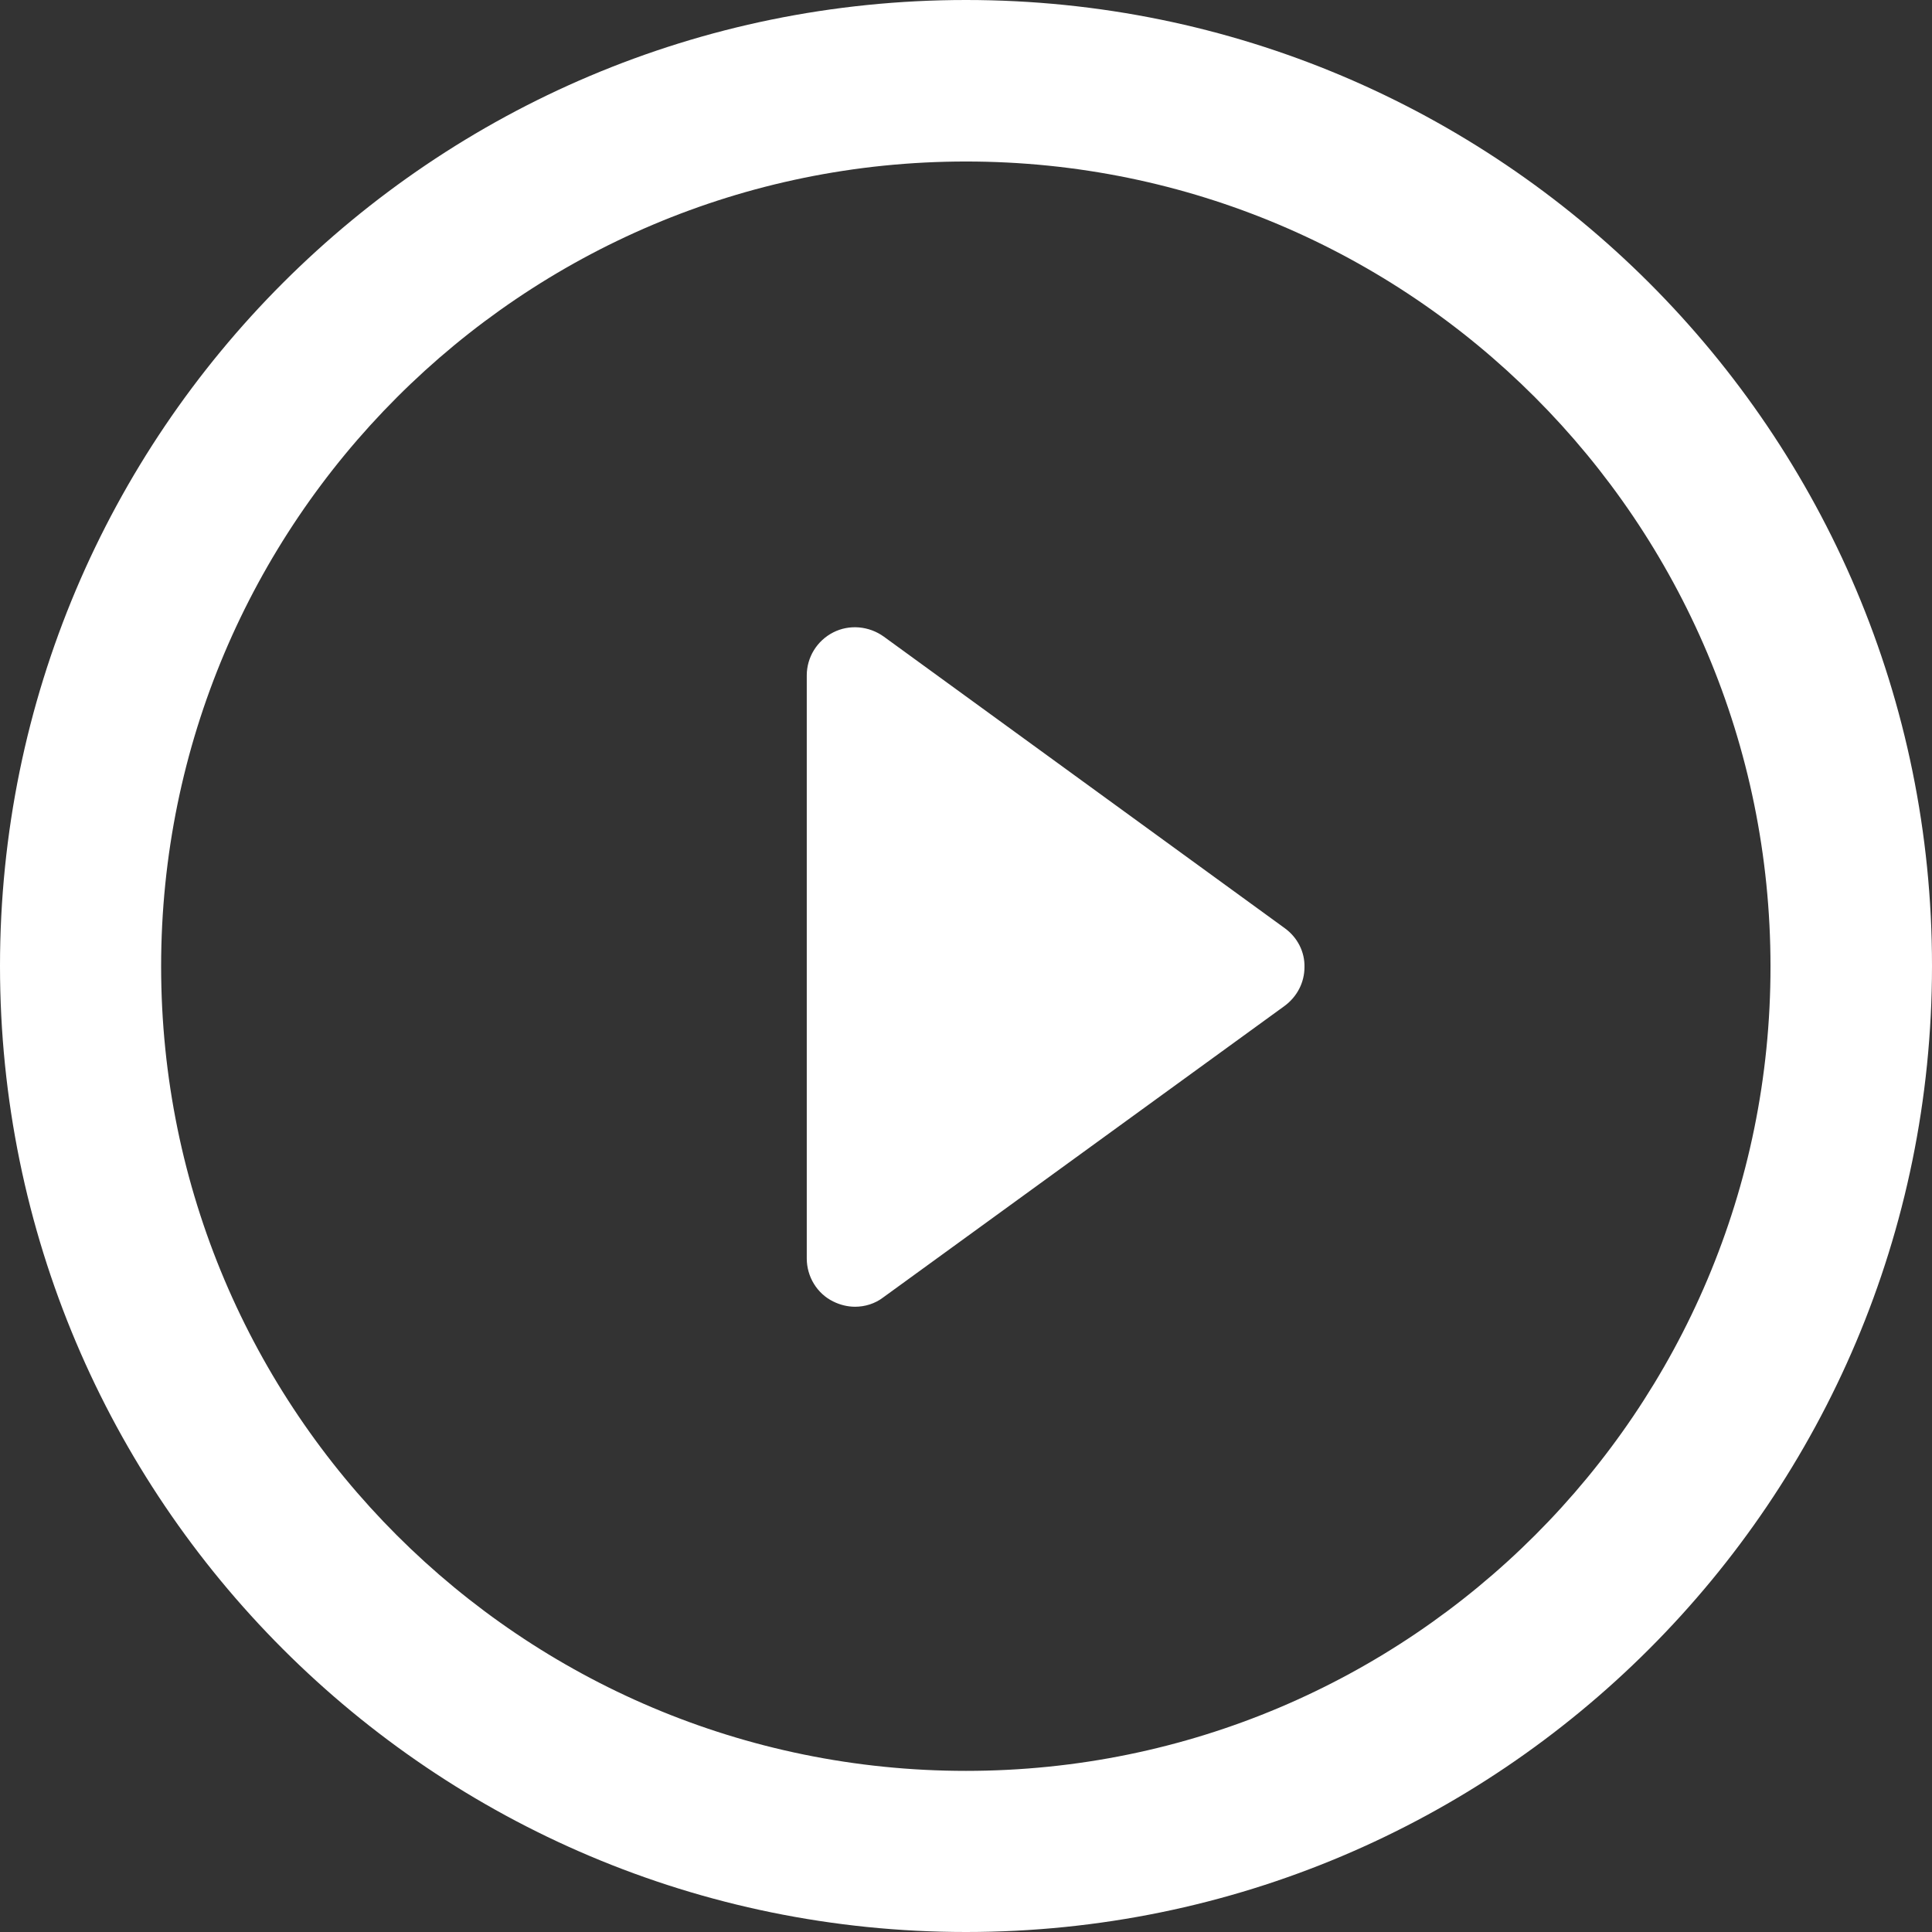 <?xml version="1.0" encoding="UTF-8"?> <!-- Generator: Adobe Illustrator 25.0.0, SVG Export Plug-In . SVG Version: 6.00 Build 0) --> <svg xmlns="http://www.w3.org/2000/svg" xmlns:xlink="http://www.w3.org/1999/xlink" id="Capa_1" x="0px" y="0px" viewBox="0 0 512 512" style="enable-background:new 0 0 512 512;" xml:space="preserve"><rect x="0" y="0" width="512" height="512" fill="#333333" stroke="none"/> <style type="text/css"> .st0{fill:#FFFFFF;} </style> <g> <path class="st0" d="M340.5,246l-106.3-77.3c-3.9-2.8-9.1-3.3-13.4-1.1c-4.3,2.2-7,6.6-7,11.4v154.5c0,4.8,2.7,9.3,7,11.4 c1.8,0.9,3.8,1.4,5.8,1.4c2.6,0,5.3-0.8,7.5-2.5l106.3-77.2c3.4-2.5,5.3-6.3,5.3-10.3C345.8,252.2,343.8,248.4,340.5,246z"></path> <path class="st0" d="M256,0C114.6,0,0,114.6,0,256c0,141.4,114.6,256,256,256c141.4,0,256-114.6,256-256C512.1,114.6,397.4,0,256,0 z M256,469.3c-117.8,0-213.3-95.4-213.3-213.2c0-117.7,95.5-213.3,213.3-213.3c117.8,0,213.2,95.5,213.2,213.3 C469.3,373.8,373.8,469.3,256,469.3z"></path> </g> </svg> 